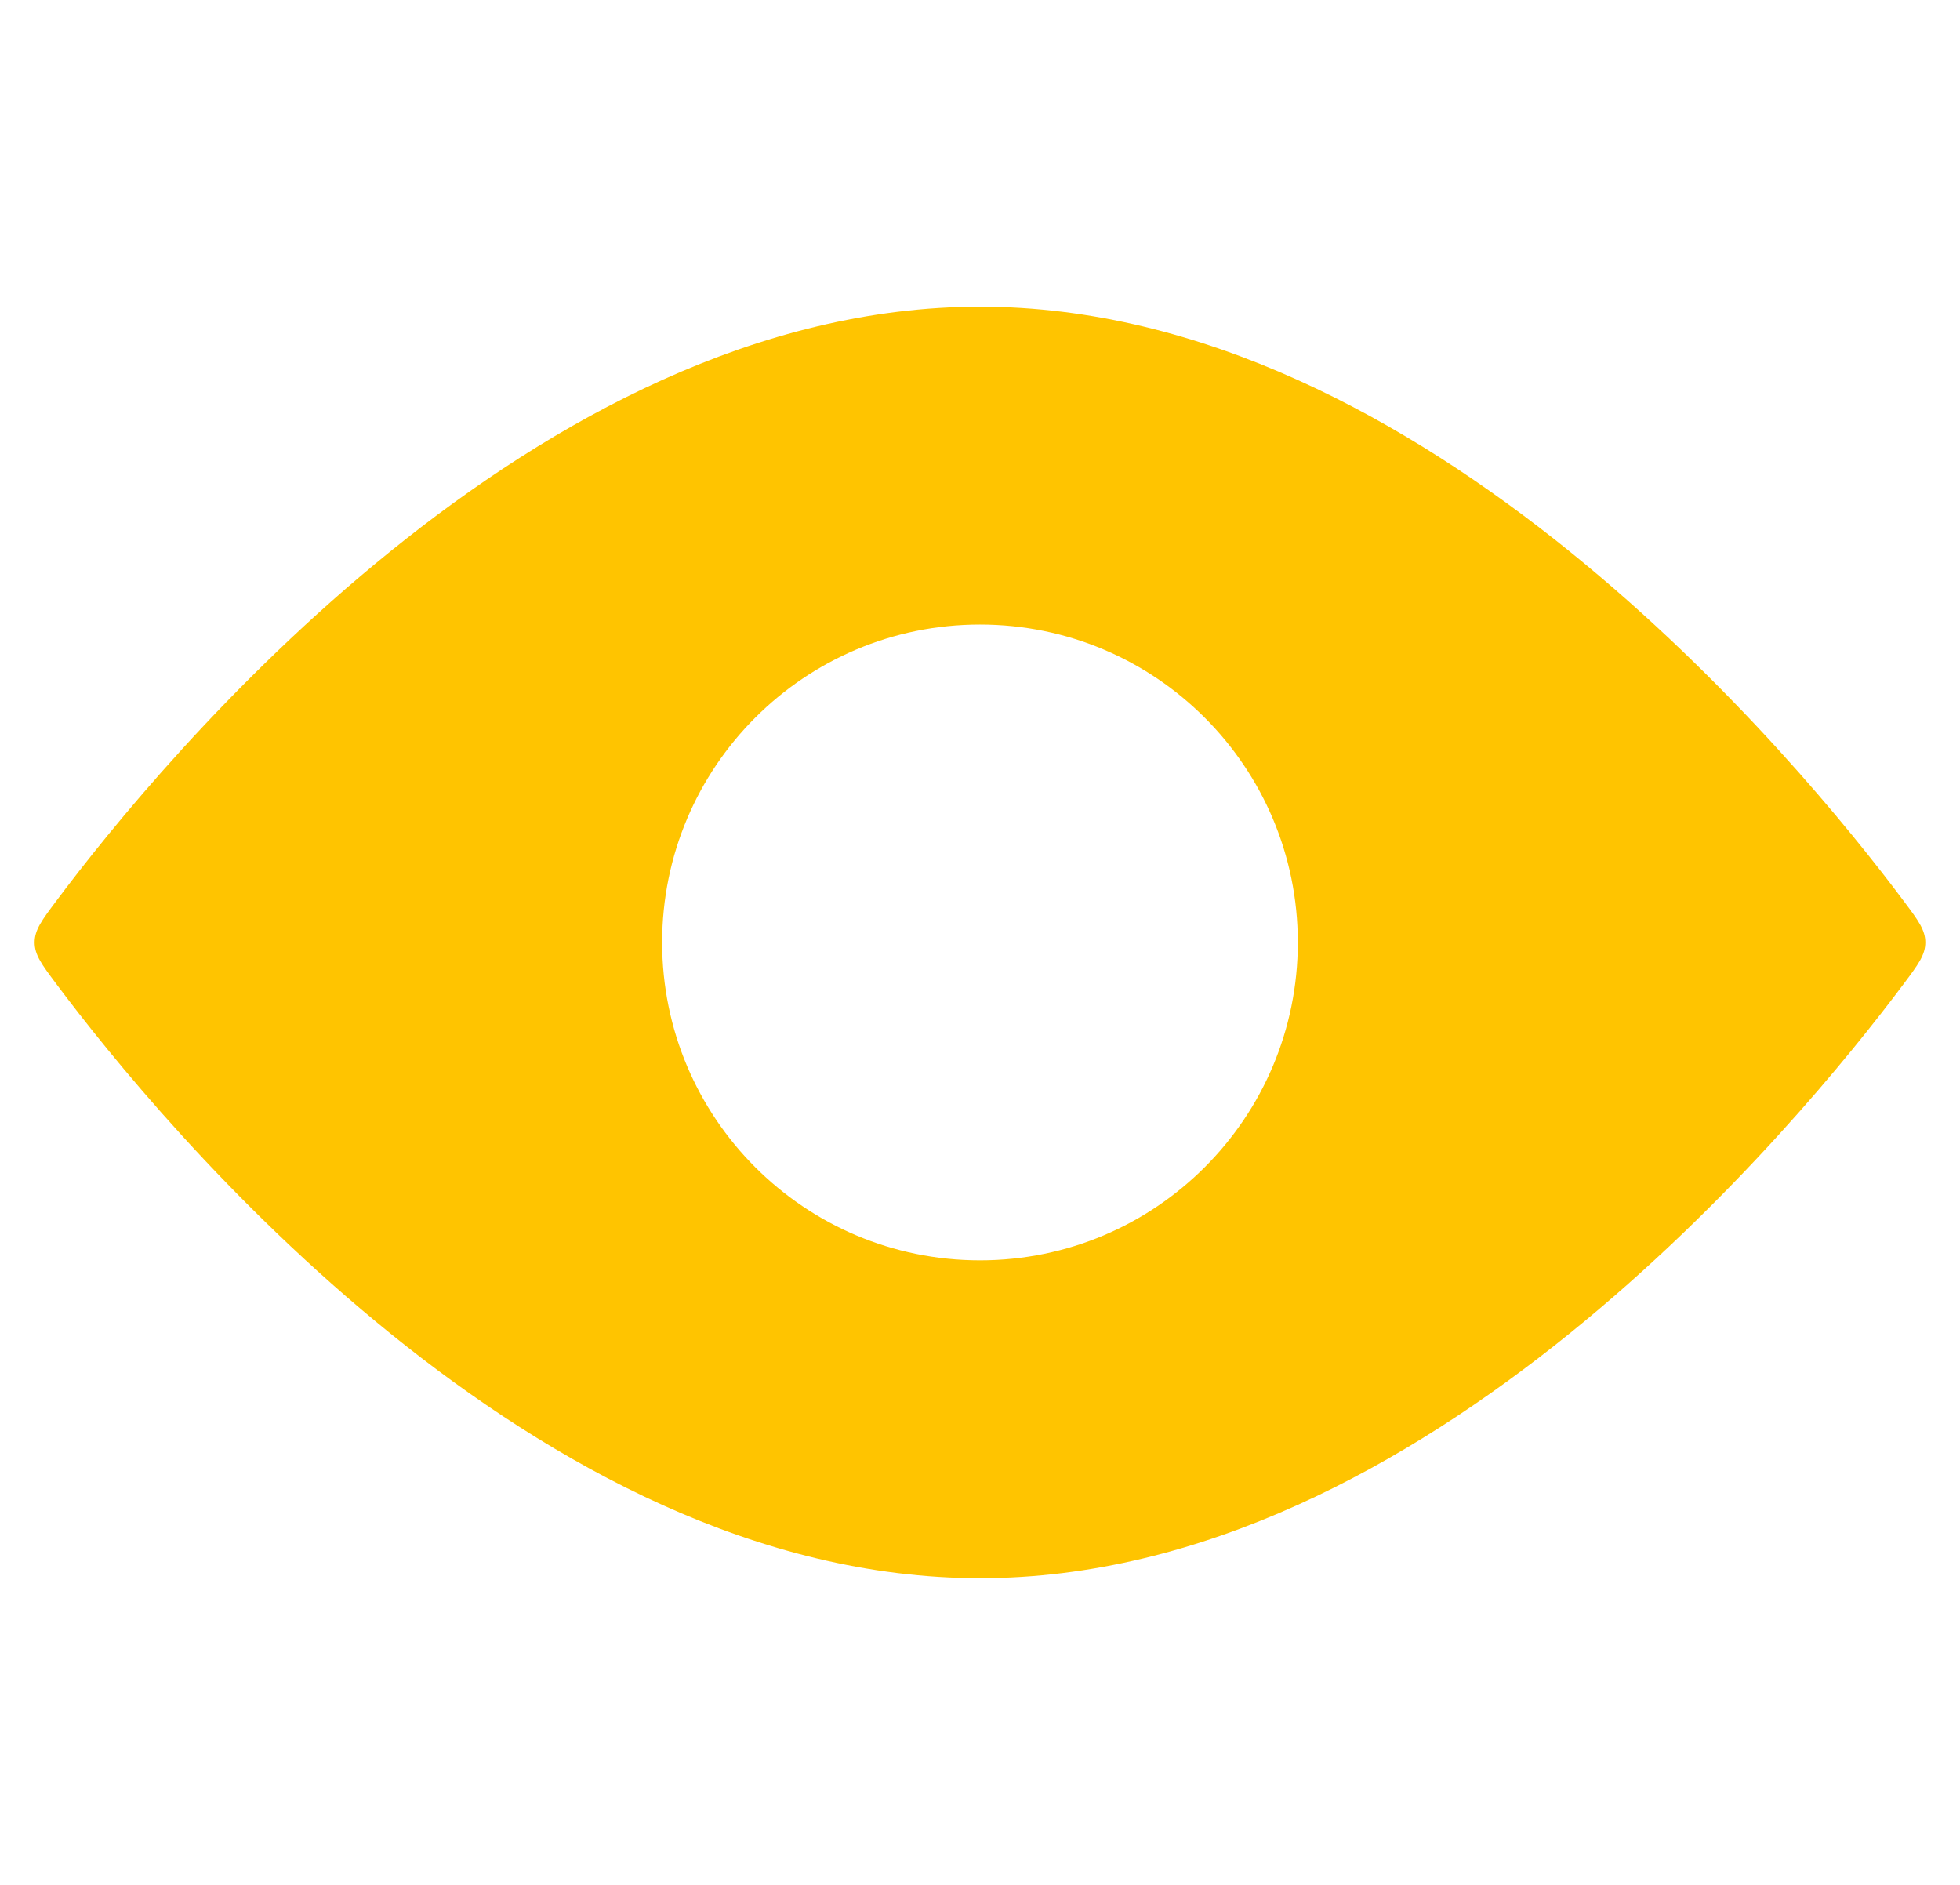 <svg width="52" height="50" viewBox="0 0 52 50" fill="none" xmlns="http://www.w3.org/2000/svg">
<path fill-rule="evenodd" clip-rule="evenodd" d="M51.08 25C51.08 24.668 50.891 24.415 50.514 23.911C47.725 20.179 37.807 8.135 26 8.135C14.192 8.135 4.274 20.179 1.485 23.911C1.108 24.415 0.919 24.668 0.919 25C0.919 25.332 1.108 25.584 1.485 26.089C4.274 29.82 14.192 41.865 26 41.865C37.807 41.865 47.725 29.82 50.514 26.089C50.891 25.584 51.08 25.332 51.08 25ZM26 33.433C30.657 33.433 34.432 29.657 34.432 25C34.432 20.343 30.657 16.567 26 16.567C21.342 16.567 17.567 20.343 17.567 25C17.567 29.657 21.342 33.433 26 33.433Z" fill="#FFC400"/>
</svg>
